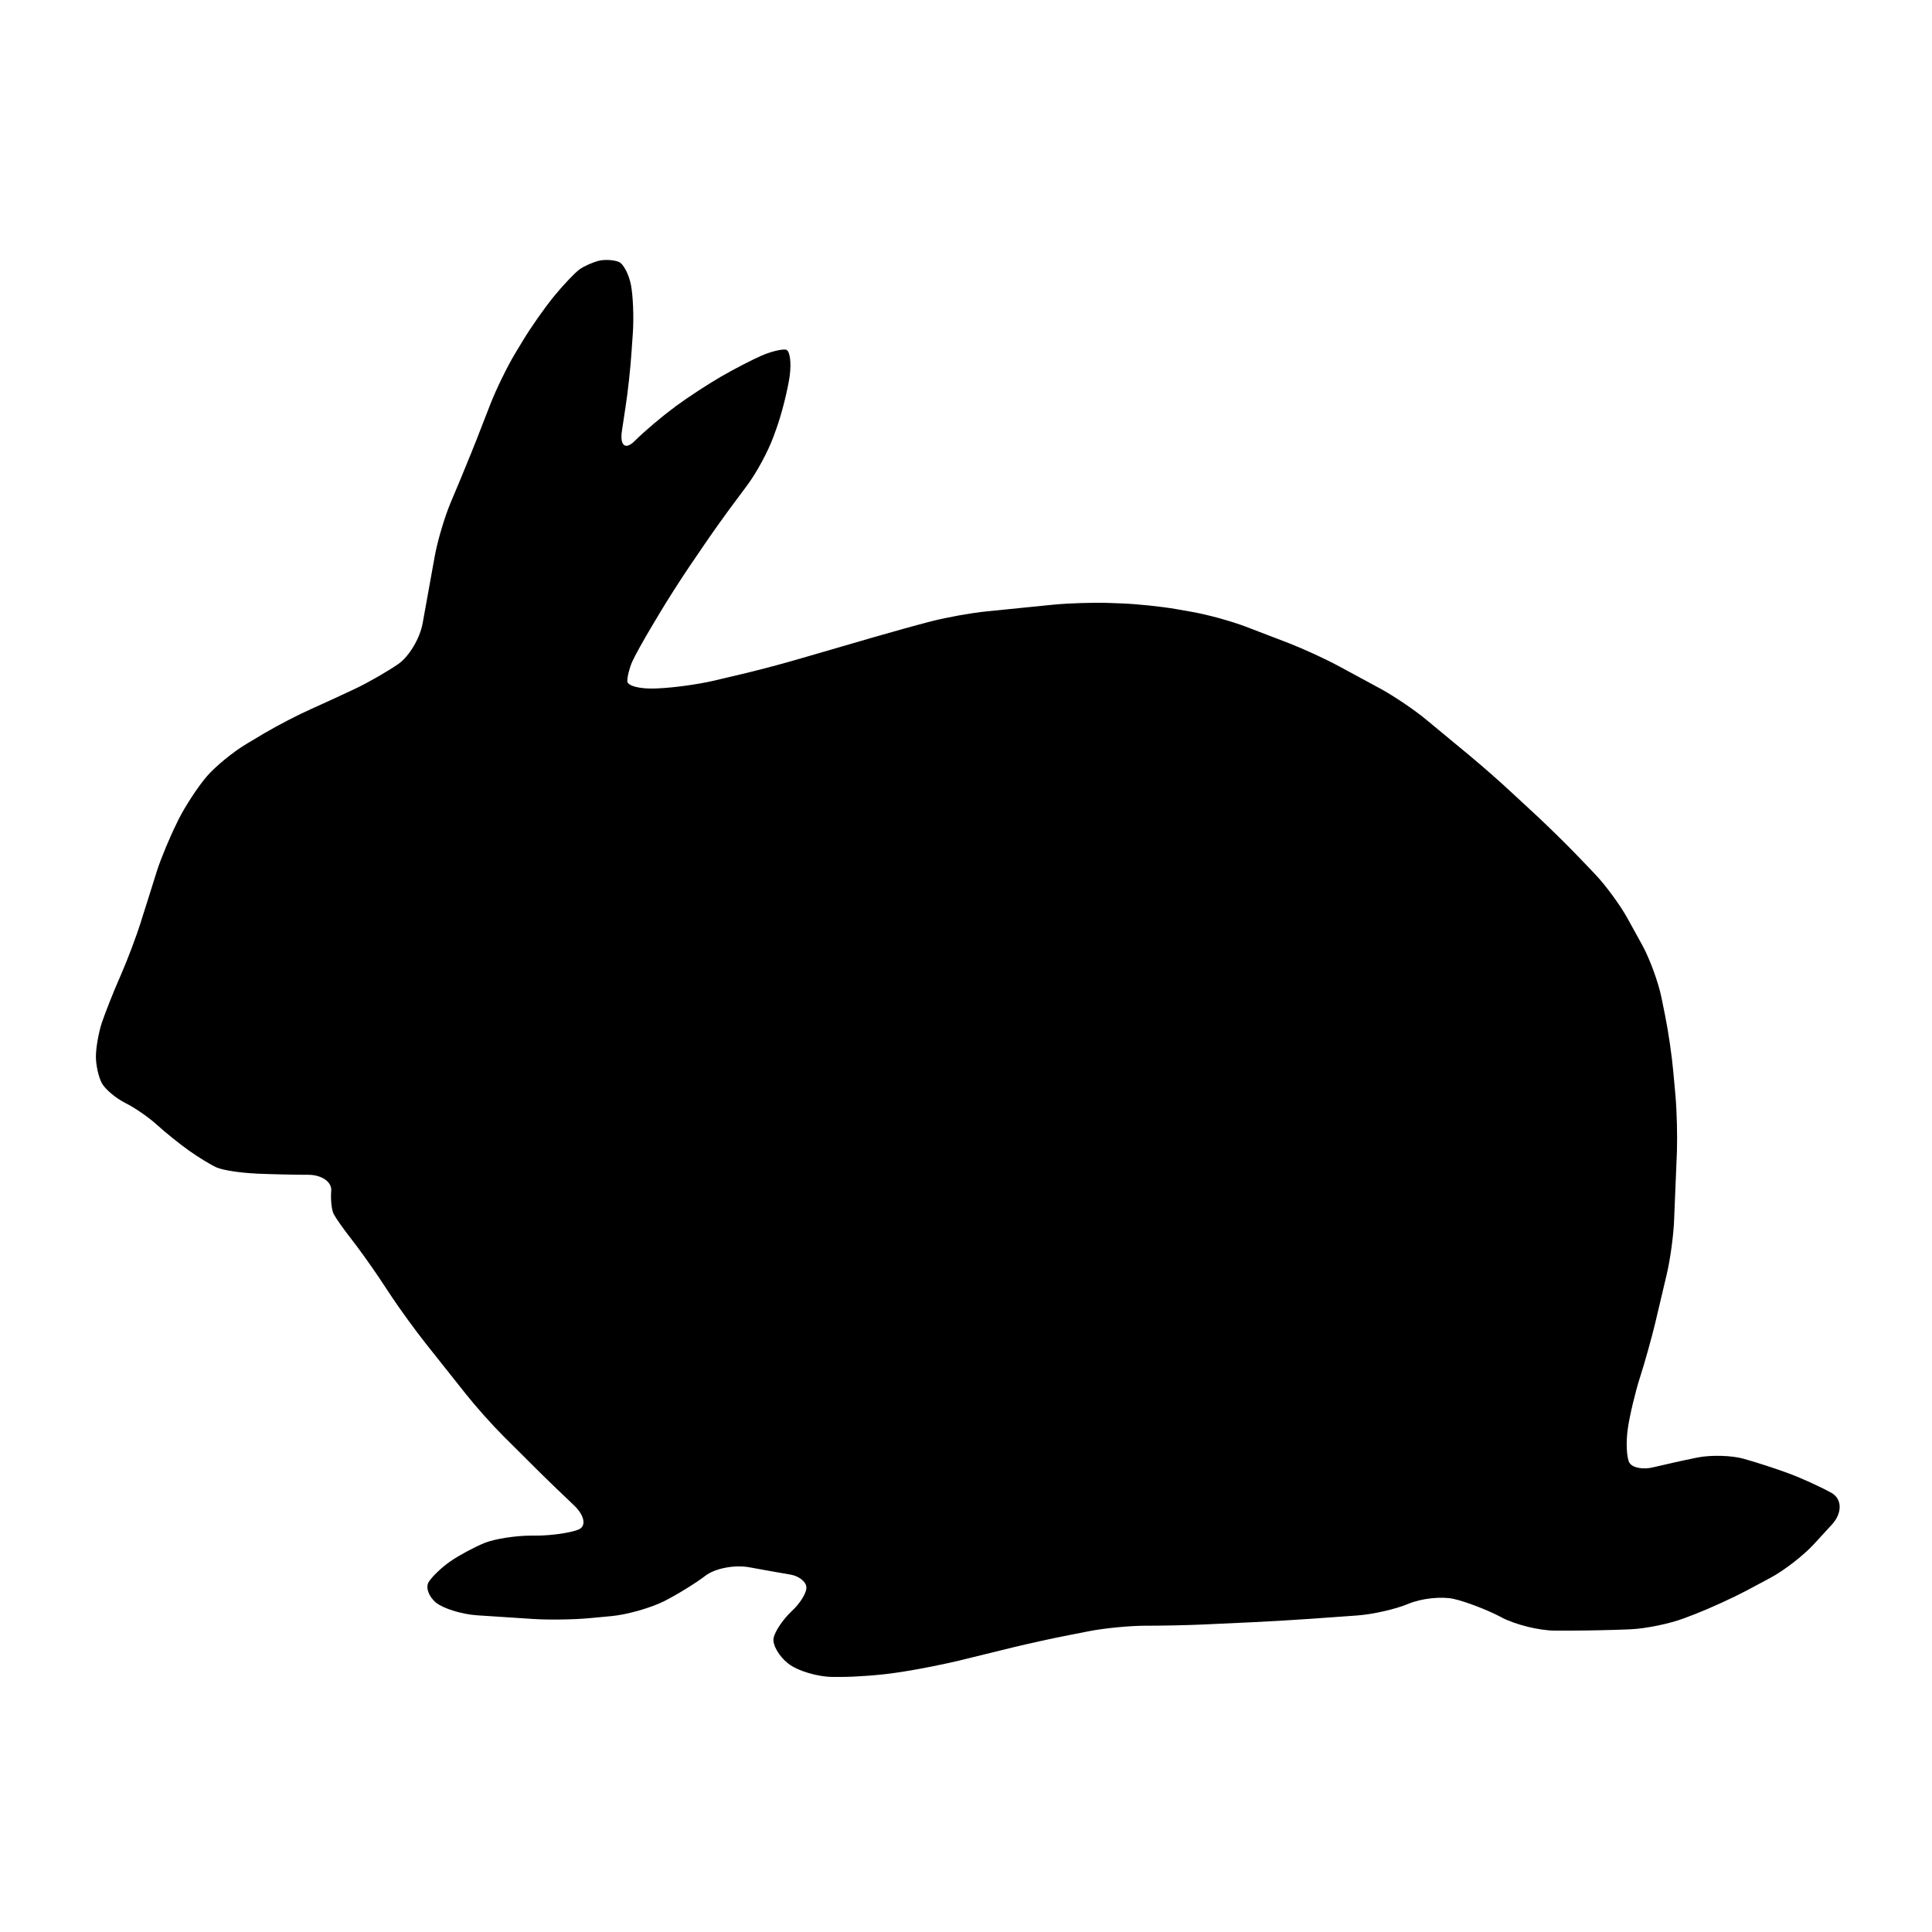<?xml version="1.0" encoding="utf-8"?>
<!-- Generator: Adobe Illustrator 16.0.0, SVG Export Plug-In . SVG Version: 6.00 Build 0)  -->
<!DOCTYPE svg PUBLIC "-//W3C//DTD SVG 1.1//EN" "http://www.w3.org/Graphics/SVG/1.1/DTD/svg11.dtd">
<svg version="1.1" id="Ebene_1" xmlns="http://www.w3.org/2000/svg" xmlns:xlink="http://www.w3.org/1999/xlink" x="0px" y="0px"
	 width="150px" height="150px" viewBox="0 0 150 150" enable-background="new 0 0 150 150" xml:space="preserve">
<path d="M25.716,92.44c0.056-0.678-0.748-1.23-1.787-1.23c-1.042,0-2.873-0.041-4.068-0.092l-0.021-0.006
	c-1.195-0.05-2.549-0.265-3.017-0.468c-0.468-0.209-1.448-0.813-2.172-1.327c-0.736-0.524-1.846-1.419-2.466-1.987
	c-0.624-0.57-1.734-1.339-2.467-1.701c-0.727-0.365-1.537-1.048-1.804-1.519c-0.256-0.465-0.468-1.401-0.468-2.081
	c0-0.677,0.212-1.872,0.468-2.646c0.268-0.782,0.868-2.313,1.351-3.411l0.159-0.368c0.483-1.101,1.168-2.929,1.531-4.068v-0.021
	c0.362-1.139,0.916-2.878,1.221-3.871c0.315-0.986,1.016-2.669,1.551-3.738l0.133-0.28c0.539-1.068,1.53-2.578,2.202-3.353
	c0.677-0.783,2.069-1.922,3.102-2.531l1.369-0.818c1.036-0.606,2.641-1.442,3.579-1.854c0.942-0.421,2.514-1.148,3.506-1.616
	c0.986-0.468,2.467-1.322,3.296-1.893c0.839-0.574,1.693-1.999,1.902-3.179l0.936-5.186c0.209-1.171,0.762-3.038,1.224-4.142
	l0.78-1.857c0.462-1.107,1.195-2.914,1.622-4.033l0.707-1.816c0.433-1.11,1.286-2.864,1.898-3.885l0.609-1.007
	c0.615-1.027,1.71-2.584,2.437-3.47c0.727-0.889,1.622-1.825,1.984-2.084c0.371-0.259,1.057-0.559,1.525-0.665
	c0.462-0.103,1.145-0.053,1.51,0.1c0.362,0.153,0.78,0.965,0.942,1.801c0.162,0.833,0.224,2.49,0.147,3.682l-0.106,1.522
	c-0.077,1.195-0.286,3.138-0.474,4.321l-0.265,1.754c-0.188,1.177,0.256,1.548,0.983,0.824c0.727-0.73,2.11-1.901,3.076-2.607
	l0.091-0.077c0.962-0.707,2.564-1.754,3.556-2.325c0.992-0.574,2.396-1.301,3.114-1.613c0.727-0.318,1.581-0.527,1.901-0.471
	c0.315,0.05,0.447,0.995,0.294,2.084c-0.162,1.095-0.615,2.905-1.021,4.029l-0.235,0.645c-0.406,1.125-1.322,2.82-2.043,3.779
	l-0.794,1.069c-0.721,0.951-1.86,2.543-2.528,3.529l-1.16,1.701c-0.671,0.995-1.728,2.638-2.334,3.662l-0.601,1.007
	c-0.615,1.027-1.295,2.249-1.504,2.72c-0.209,0.465-0.383,1.154-0.383,1.513c0,0.365,0.978,0.618,2.172,0.568l0.209-0.009
	c1.195-0.047,3.123-0.312,4.292-0.586l2.184-0.515c1.168-0.273,3.055-0.771,4.206-1.106l6.24-1.813
	c1.154-0.335,3.032-0.859,4.191-1.16l0.141-0.035c1.16-0.3,3.073-0.645,4.262-0.762l5.148-0.518c1.188-0.118,3.138-0.18,4.332-0.138
	l0.948,0.035c1.194,0.041,3.138,0.241,4.312,0.447l1.216,0.215c1.175,0.203,3.053,0.721,4.165,1.145l3.332,1.277
	c1.109,0.43,2.885,1.239,3.933,1.813l3.179,1.719c1.048,0.571,2.664,1.66,3.579,2.422l3.282,2.717
	c0.924,0.762,2.396,2.049,3.27,2.867l2.11,1.954c0.875,0.818,2.27,2.187,3.094,3.046l1.343,1.404
	c0.824,0.865,1.972,2.431,2.543,3.479l1.133,2.055c0.571,1.048,1.236,2.866,1.475,4.038l0.286,1.413
	c0.238,1.171,0.523,3.103,0.627,4.288l0.176,1.922c0.104,1.187,0.153,3.144,0.112,4.33l-0.218,5.311
	c-0.041,1.194-0.307,3.122-0.586,4.282l-0.88,3.724c-0.279,1.162-0.804,3.04-1.169,4.18l-0.012,0.035
	c-0.364,1.139-0.792,2.92-0.944,3.962c-0.153,1.033-0.104,2.228,0.105,2.646c0.209,0.412,1.054,0.589,1.887,0.377
	c0.836-0.2,2.367-0.544,3.408-0.753c1.043-0.209,2.661-0.168,3.592,0.097c0.936,0.259,2.517,0.769,3.508,1.14
	c0.983,0.364,2.473,1.042,3.312,1.51c0.83,0.468,0.845,1.571,0.035,2.451l-1.406,1.531c-0.81,0.88-2.331,2.061-3.388,2.619
	l-1.843,0.986c-1.057,0.56-2.832,1.369-3.941,1.802l-0.88,0.335c-1.113,0.427-3.006,0.818-4.2,0.865l-0.174,0.009
	c-1.195,0.048-3.152,0.092-4.345,0.092h-1.342c-1.195,0-3.041-0.456-4.104-1.007l-0.124-0.07c-1.063-0.551-2.689-1.175-3.626-1.384
	c-0.936-0.209-2.508-0.041-3.5,0.377c-1,0.421-2.787,0.824-3.977,0.909l-3.62,0.259c-1.187,0.083-3.144,0.2-4.339,0.257
	l-3.959,0.183c-1.194,0.056-3.152,0.097-4.347,0.097h-0.194c-1.195,0-3.132,0.188-4.304,0.412l-1.606,0.314
	c-1.175,0.225-3.082,0.646-4.242,0.925l-4.297,1.054c-1.16,0.279-3.073,0.662-4.253,0.845l-0.636,0.097
	c-1.183,0.183-3.123,0.33-4.318,0.33h-0.58c-1.195,0-2.767-0.468-3.494-1.042c-0.727-0.571-1.236-1.466-1.133-1.983
	c0.106-0.524,0.742-1.46,1.413-2.09c0.677-0.621,1.187-1.472,1.13-1.884c-0.047-0.421-0.601-0.839-1.221-0.945
	c-0.621-0.103-2.069-0.362-3.214-0.571c-1.145-0.212-2.676,0.089-3.409,0.662c-0.736,0.565-2.181,1.46-3.223,1.984
	c-1.039,0.518-2.864,1.033-4.059,1.145l-1.725,0.162c-1.195,0.112-3.144,0.139-4.333,0.063l-4.365-0.286
	c-1.189-0.076-2.634-0.523-3.208-0.986c-0.565-0.468-0.824-1.194-0.56-1.606c0.259-0.418,1.021-1.146,1.698-1.613
	c0.68-0.468,1.872-1.104,2.649-1.419c0.783-0.314,2.402-0.564,3.597-0.564h0.386c1.195,0,2.681-0.218,3.311-0.475
	c0.621-0.268,0.448-1.118-0.385-1.896c-0.83-0.783-2.208-2.11-3.052-2.955l-2.426-2.416c-0.845-0.845-2.143-2.299-2.884-3.235
	l-3.158-3.977c-0.739-0.936-1.893-2.514-2.555-3.506l-0.995-1.501c-0.663-0.995-1.675-2.404-2.249-3.132
	c-0.571-0.727-1.166-1.577-1.327-1.893C25.745,93.927,25.66,93.117,25.716,92.44z"/>
</svg>
